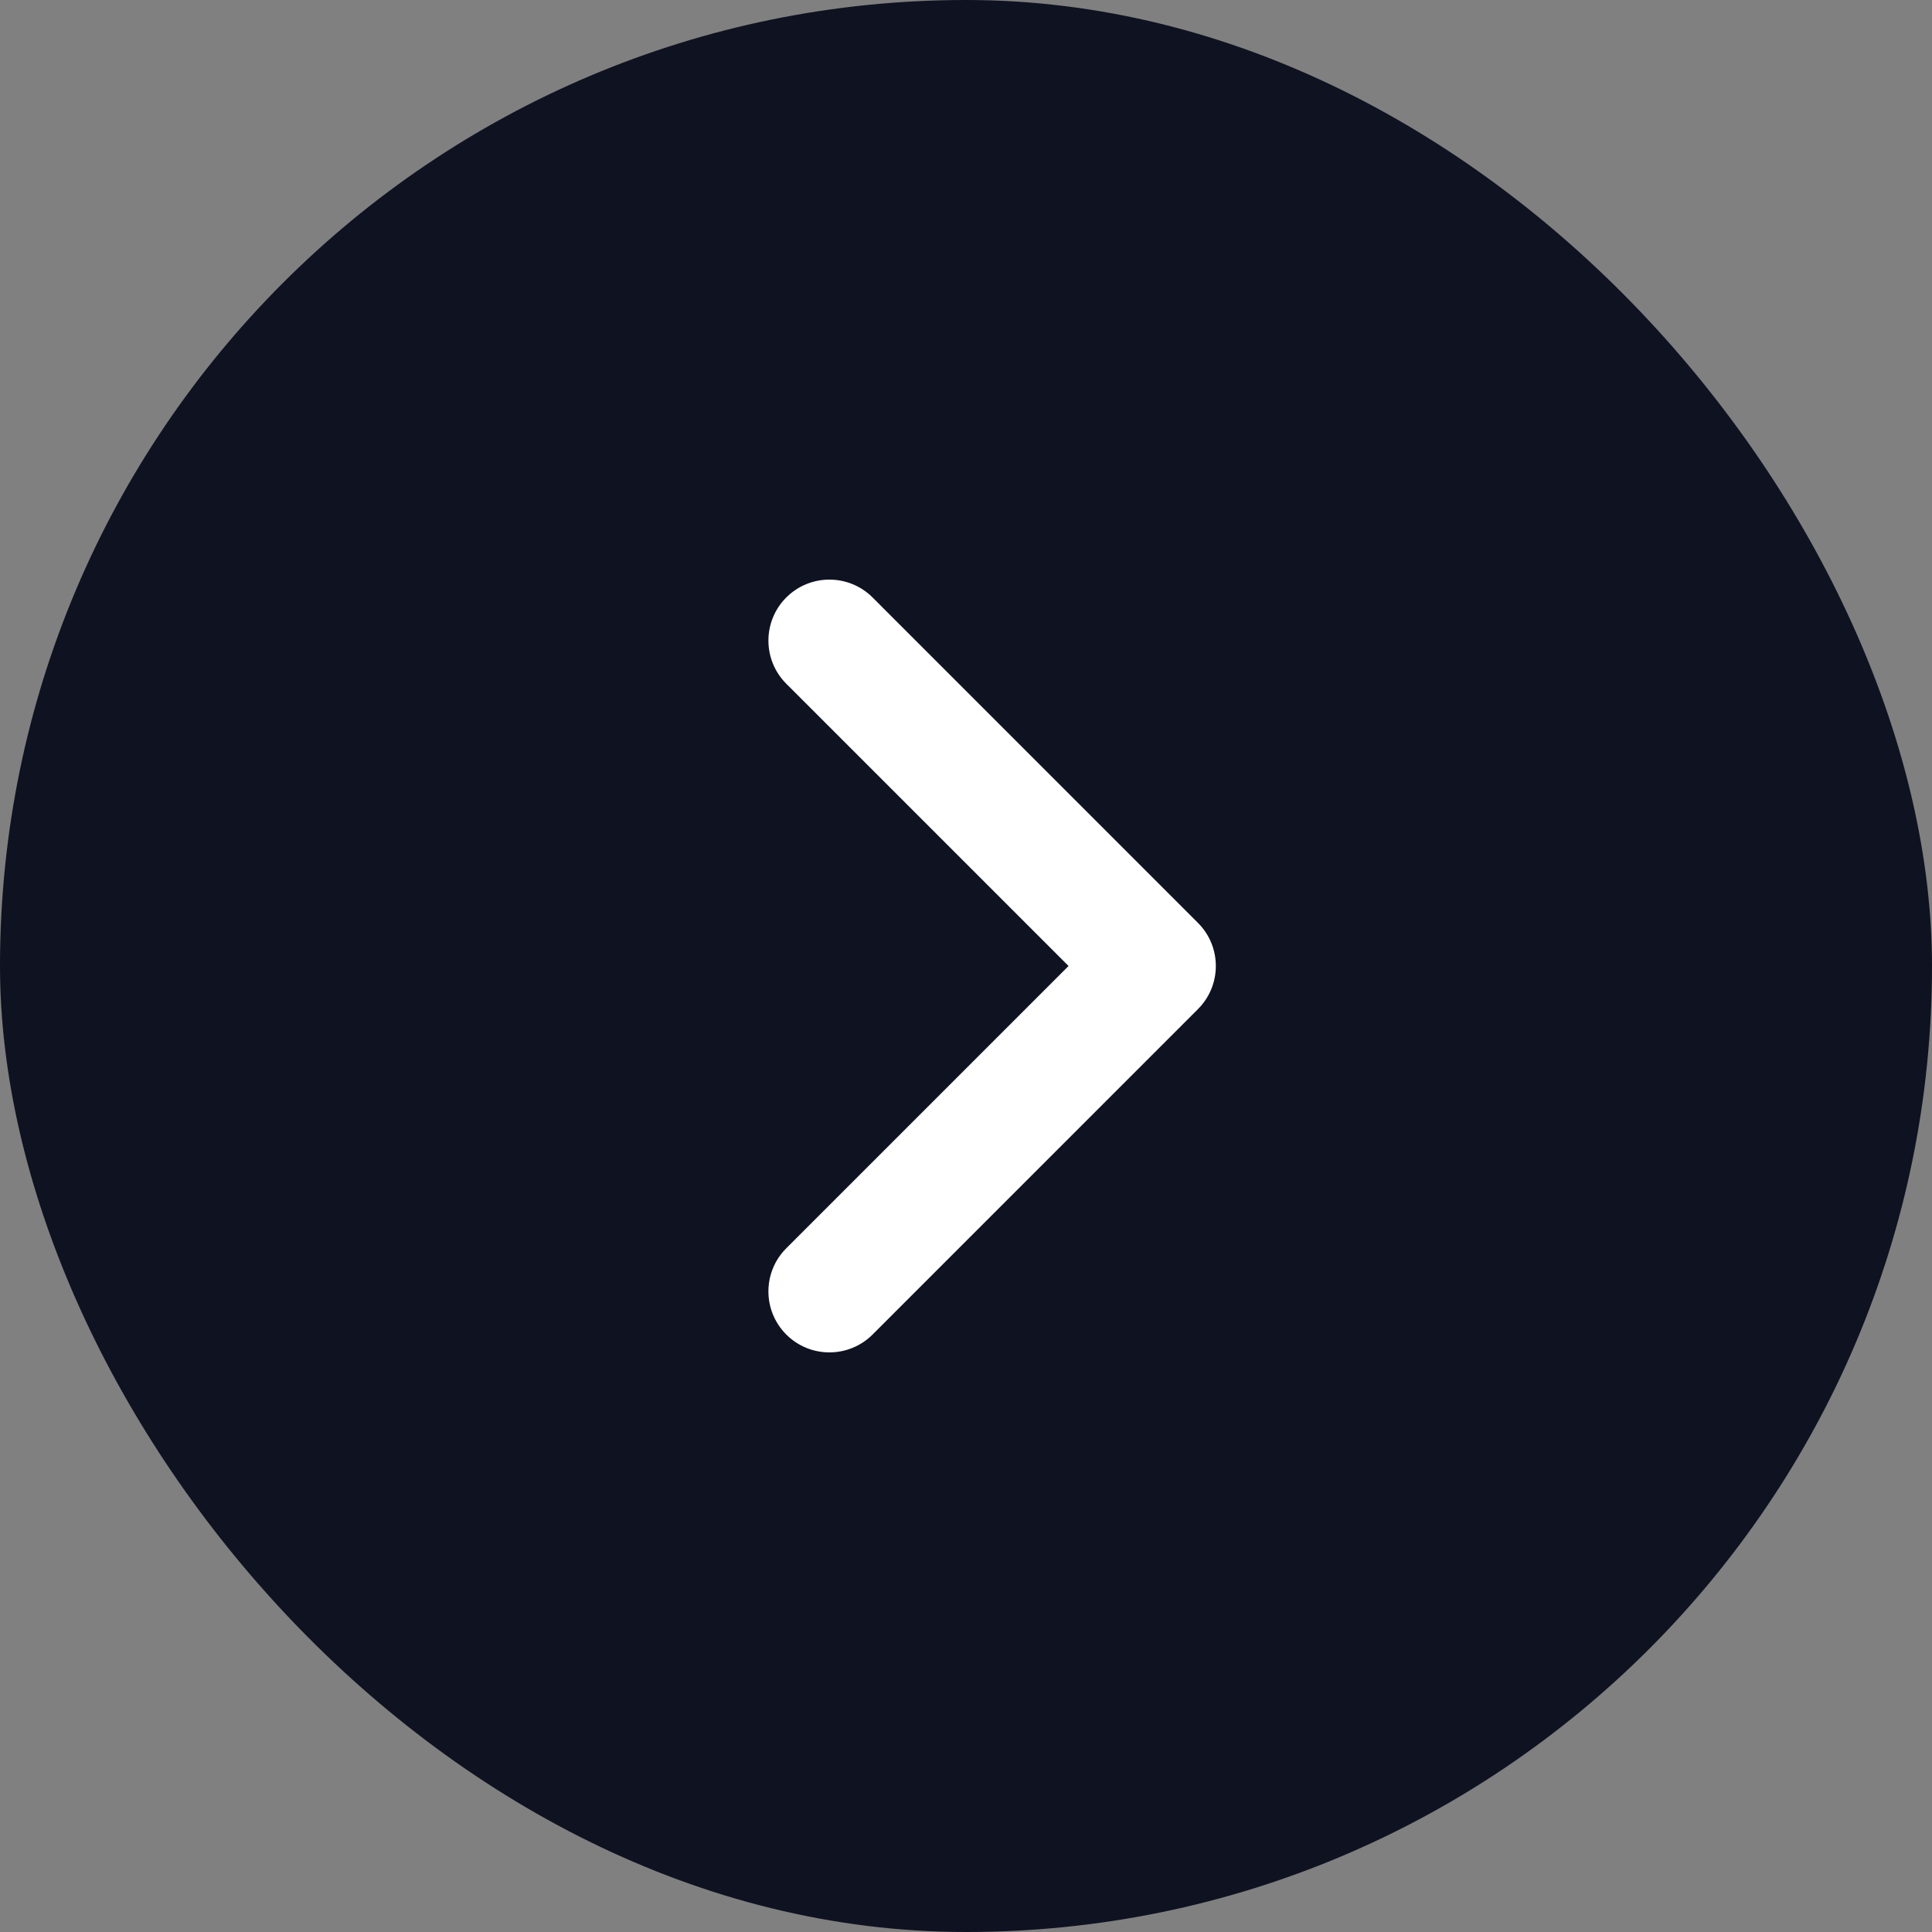 <svg width="40" height="40" viewBox="0 0 40 40" fill="none" xmlns="http://www.w3.org/2000/svg">
<rect x="0" y="0" width="40" height="40" fill="#808080" stroke="none"/>
<rect width="40" height="40" rx="20" fill="#0F1221"/>
<path fill-rule="evenodd" clip-rule="evenodd" d="M16.279 27.63C15.786 27.137 15.786 26.337 16.279 25.844L22.123 20L16.279 14.156C15.786 13.663 15.786 12.863 16.279 12.37C16.772 11.877 17.572 11.877 18.066 12.37L24.802 19.107C25.296 19.6 25.296 20.4 24.802 20.893L18.066 27.63C17.572 28.123 16.772 28.123 16.279 27.63Z" fill="white"/>
</svg>
